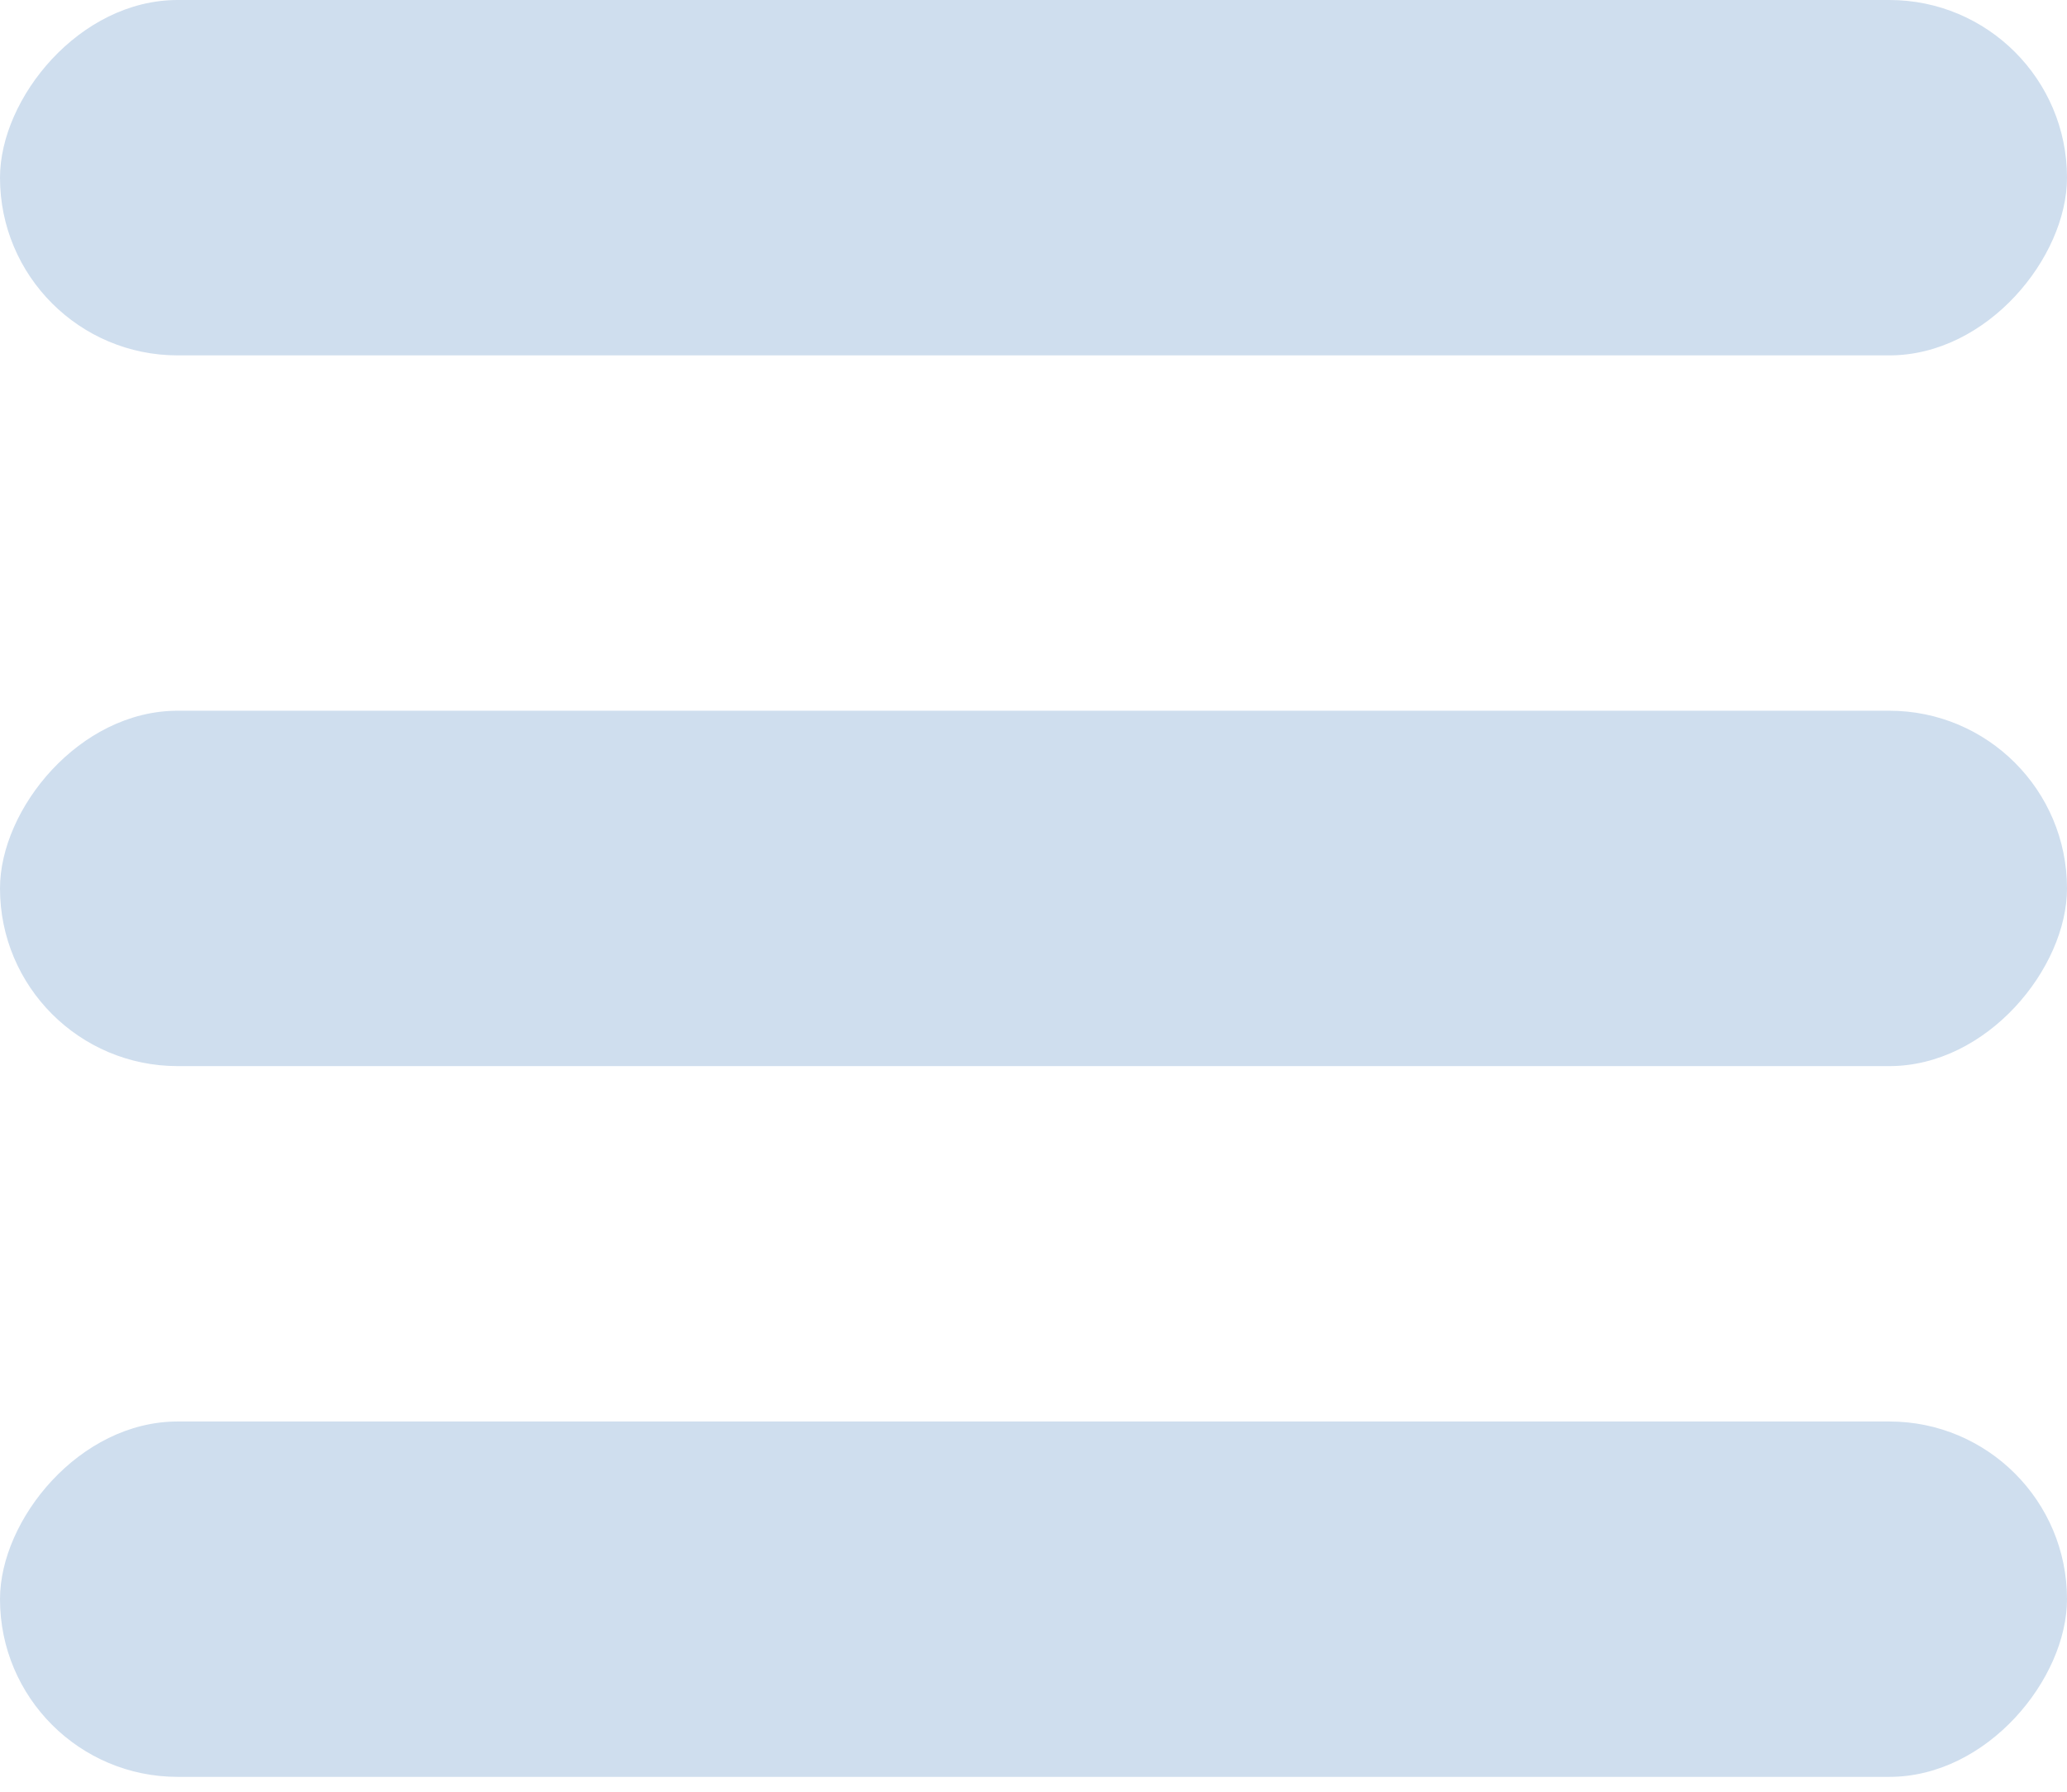 <?xml version="1.0" encoding="UTF-8"?> <svg xmlns="http://www.w3.org/2000/svg" width="60" height="52" viewBox="0 0 60 52" fill="none"> <rect width="60" height="10.314" rx="5.157" transform="matrix(1 0 0 -1 0 51.569)" fill="#CFDEEE"></rect> <rect width="60" height="10.314" rx="5.157" transform="matrix(1 0 0 -1 0 30.941)" fill="#CFDEEE"></rect> <rect width="60" height="10.314" rx="5.157" transform="matrix(1 0 0 -1 0 10.314)" fill="#CFDEEE"></rect> </svg> 